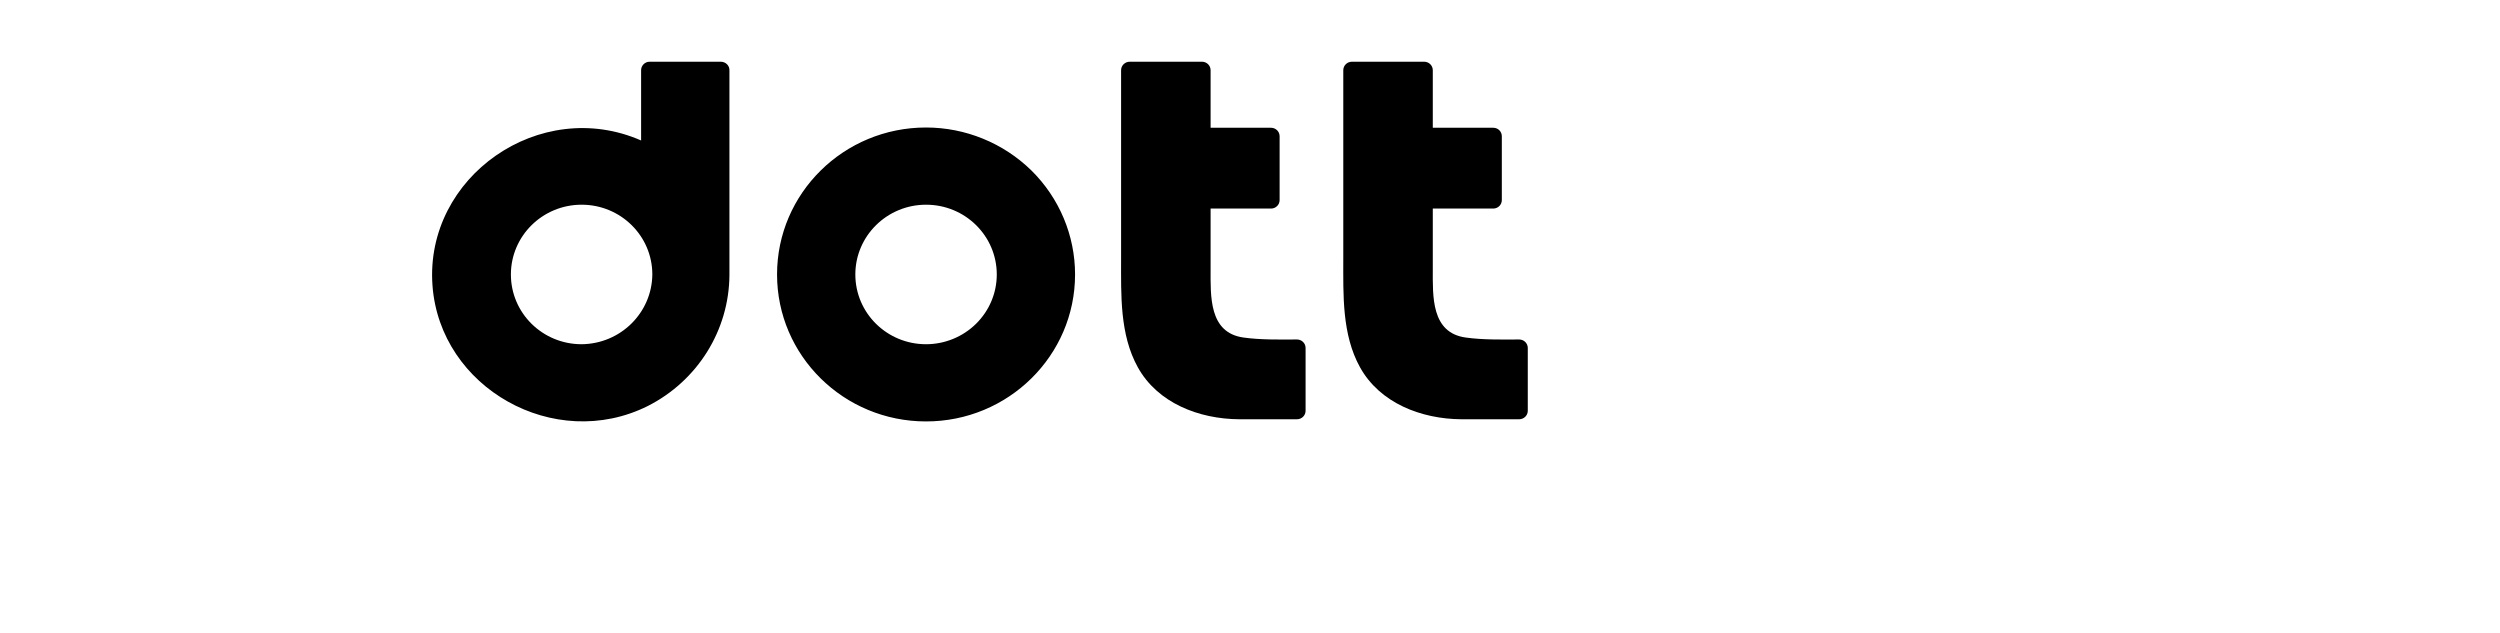 <svg width="162" height="41" viewBox="0 0 162 41" fill="none" xmlns="http://www.w3.org/2000/svg">
<path fill-rule="evenodd" clip-rule="evenodd" d="M80.586 21.873C78.329 21.565 78.447 19.201 78.447 17.403V13.515H82.361C82.674 13.515 82.919 13.266 82.919 12.966V8.829C82.919 8.521 82.666 8.279 82.361 8.279H78.447V4.55C78.447 4.25 78.202 4 77.889 4H73.205C72.901 4 72.647 4.242 72.647 4.55V16.762C72.647 19.101 72.554 21.674 73.729 23.796C75.014 26.119 77.694 27.151 80.299 27.168H84.044C84.357 27.168 84.602 26.918 84.602 26.619V22.548C84.602 22.24 84.348 21.998 84.044 21.998C82.903 22.007 81.651 22.023 80.586 21.873ZM94.984 21.873C92.727 21.565 92.845 19.201 92.845 17.403V13.515H96.76C97.073 13.515 97.318 13.266 97.318 12.966V8.829C97.318 8.521 97.073 8.279 96.76 8.279H92.845V4.55C92.845 4.25 92.6 4 92.287 4H87.603C87.299 4 87.045 4.242 87.045 4.55V16.762C87.045 19.101 86.952 21.674 88.127 23.796C89.413 26.119 92.093 27.151 94.697 27.168H98.442C98.755 27.168 99 26.918 99 26.619V22.548C99 22.24 98.746 21.998 98.442 21.998C97.301 22.007 96.049 22.023 94.984 21.873Z" fill="black"/>
<path d="M60.008 8.262C54.674 8.262 50.353 12.524 50.353 17.786C50.353 23.047 54.674 27.309 60.008 27.309C65.335 27.309 69.664 23.047 69.664 17.786C69.664 15.263 68.649 12.841 66.84 11.051C65.022 9.27 62.562 8.262 60.008 8.262ZM60.008 22.306C57.472 22.306 55.426 20.283 55.426 17.786C55.426 15.288 57.48 13.265 60.008 13.265C62.545 13.265 64.591 15.288 64.591 17.786C64.591 18.985 64.109 20.133 63.247 20.982C62.384 21.831 61.218 22.306 60.008 22.306ZM41.544 4.549V9.103C34.991 6.231 27.517 11.451 28.024 18.485C28.498 25.145 35.938 29.324 41.975 26.31C45.213 24.67 47.25 21.39 47.267 17.811V4.549C47.276 4.25 47.022 4 46.709 4H42.093C41.789 4 41.544 4.25 41.544 4.549ZM37.688 22.306C35.152 22.306 33.106 20.283 33.106 17.786C33.106 15.288 35.16 13.265 37.688 13.265C40.224 13.265 42.271 15.288 42.271 17.786C42.245 20.267 40.216 22.281 37.688 22.306Z" fill="black"/>
</svg>
